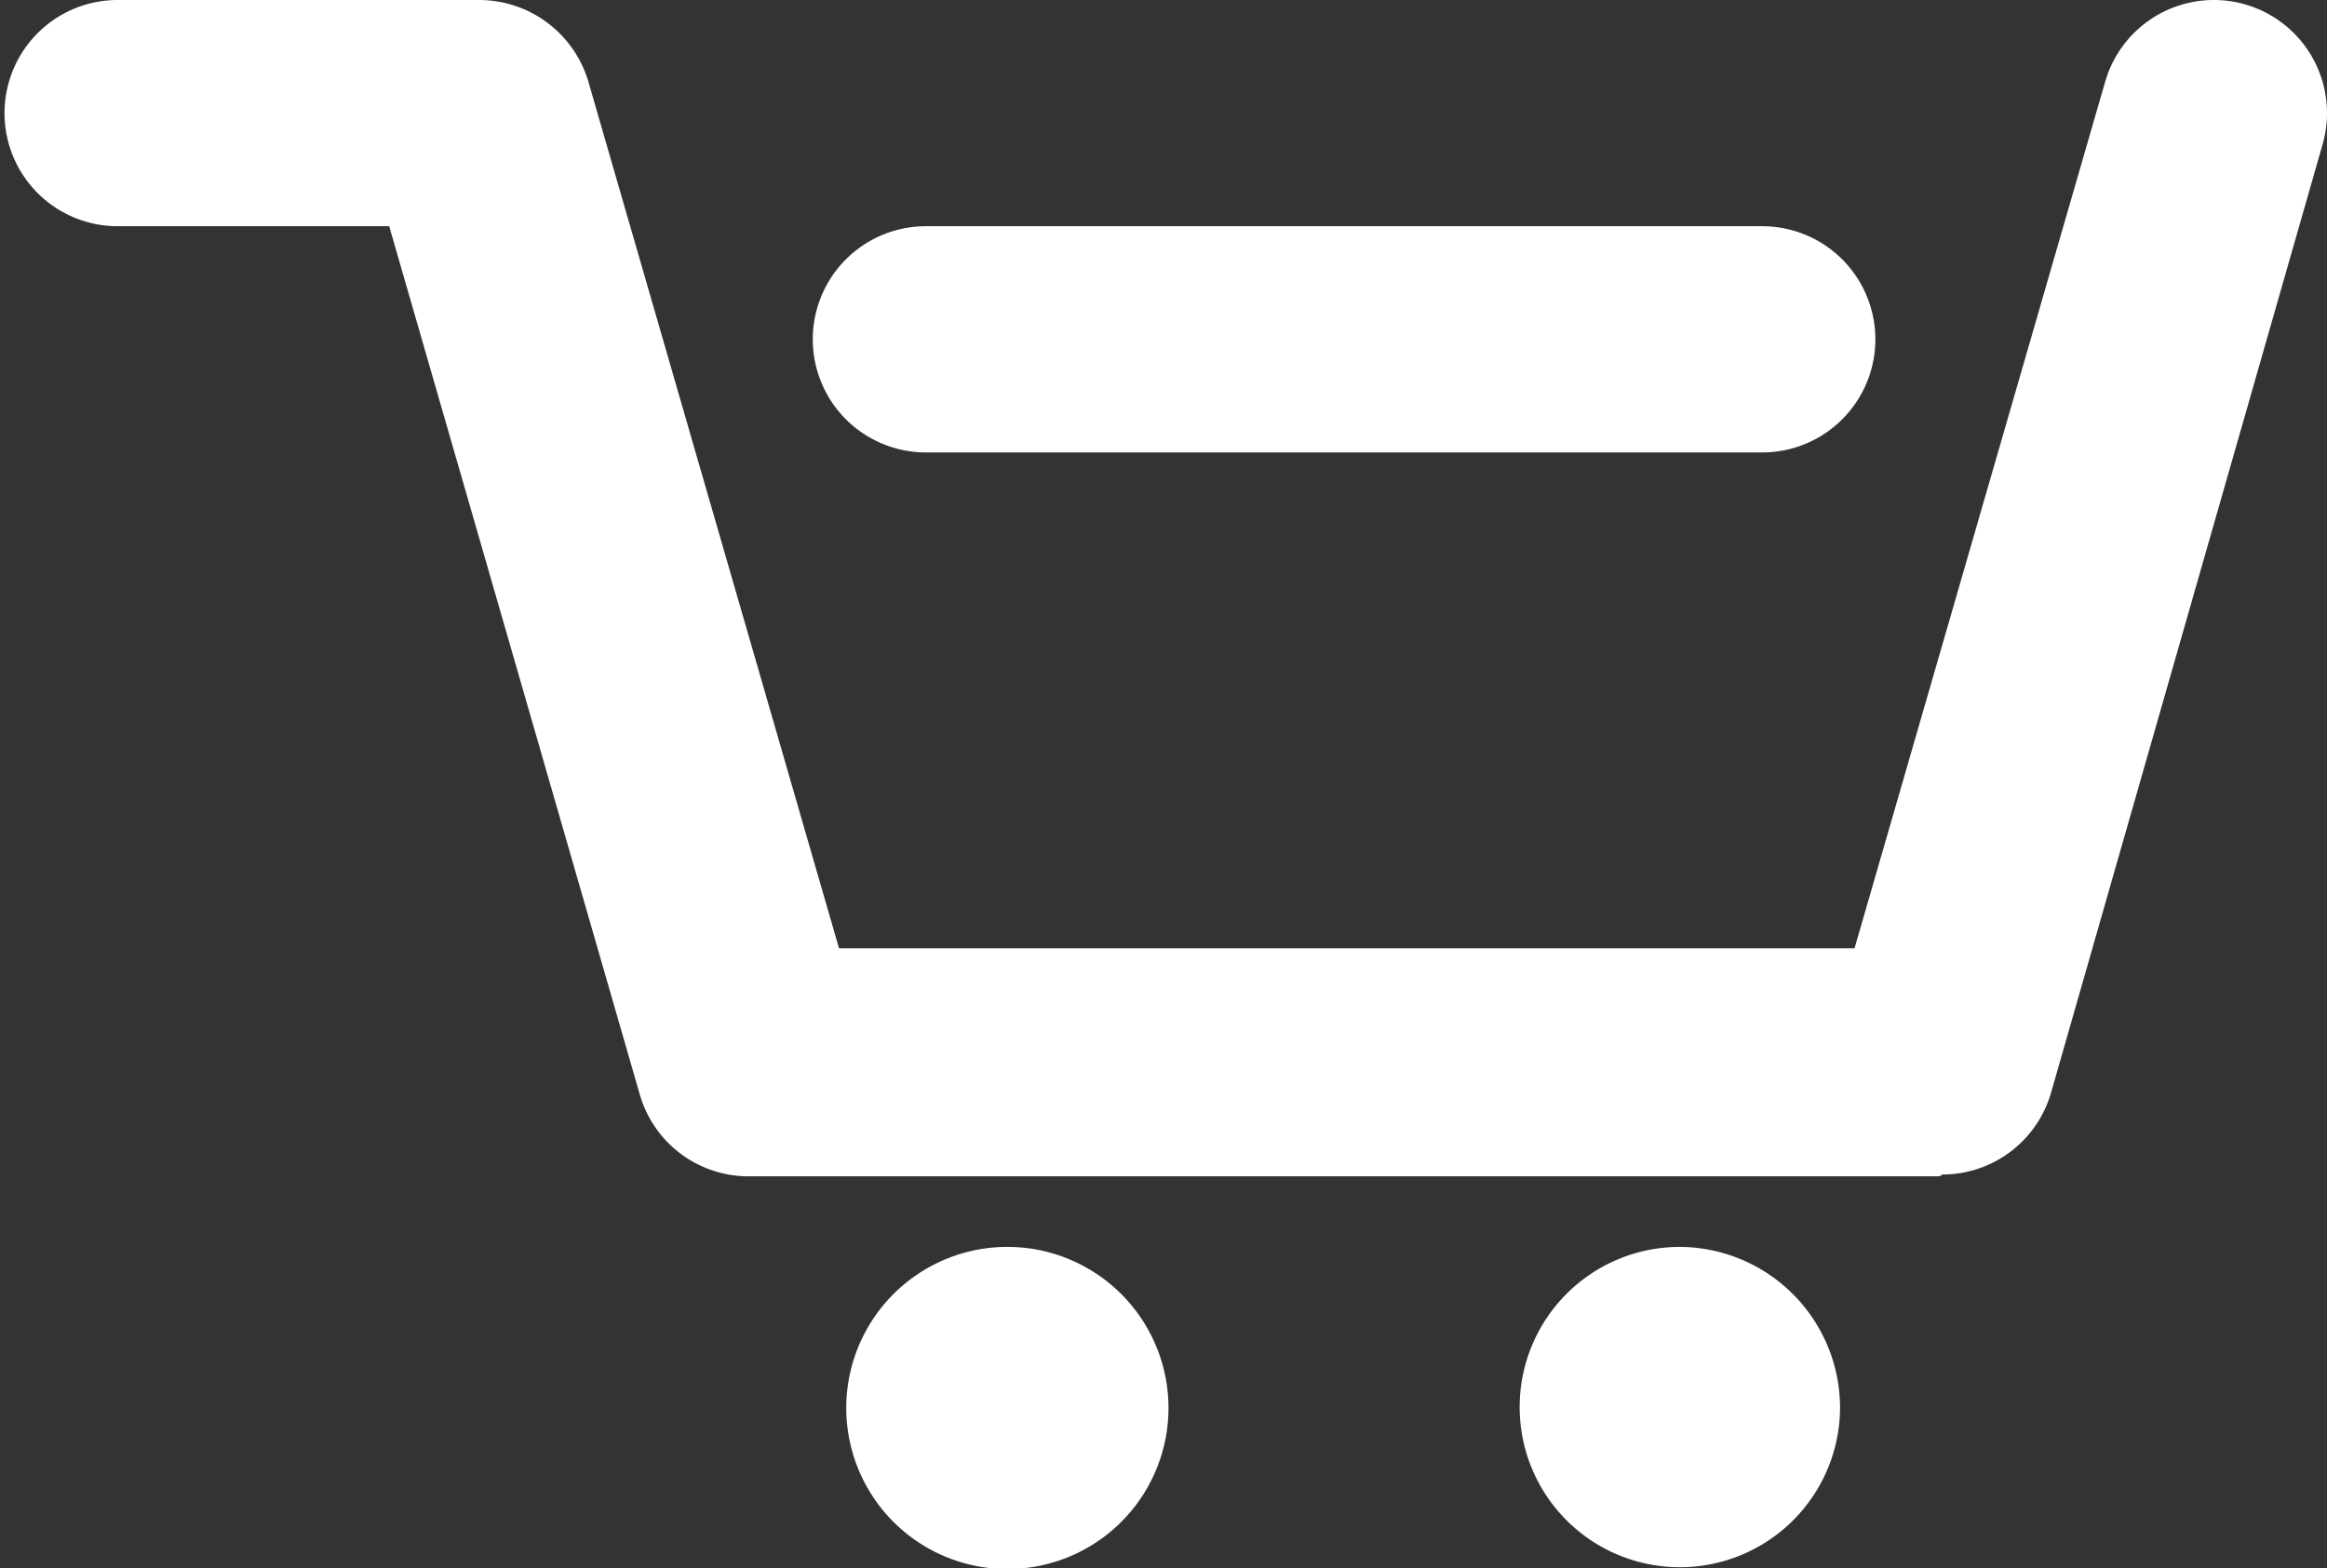 <svg xmlns="http://www.w3.org/2000/svg" viewBox="0 0 25.71 17.33"><rect x="0" y="0" width="25.71" height="17.33" fill="#333333" stroke="none"/><g id="Layer_2" data-name="Layer 2"><g id="Layer_1-2" data-name="Layer 1"><path d="M12.91,15.55a1.78,1.78,0,1,1-1.77-1.77,1.78,1.78,0,0,1,1.77,1.77" fill="#fff"/><path d="M20.33,15.55a1.77,1.77,0,1,1-1.77-1.77,1.78,1.78,0,0,1,1.77,1.77" fill="#fff"/><path d="M21.43,13H8.27a1.25,1.25,0,0,1-1.2-.9L4.3,2.5h-3a1.25,1.25,0,0,1,0-2.5h4a1.26,1.26,0,0,1,1.2.9l2.77,9.58H20.49L23.26.9a1.25,1.25,0,0,1,2.4.7l-3,10.48a1.25,1.25,0,0,1-1.2.9" fill="#fff"/><path d="M19.47,5H10.23a1.25,1.25,0,0,1,0-2.5h9.24a1.25,1.25,0,0,1,0,2.5" fill="#fff"/></g></g></svg>